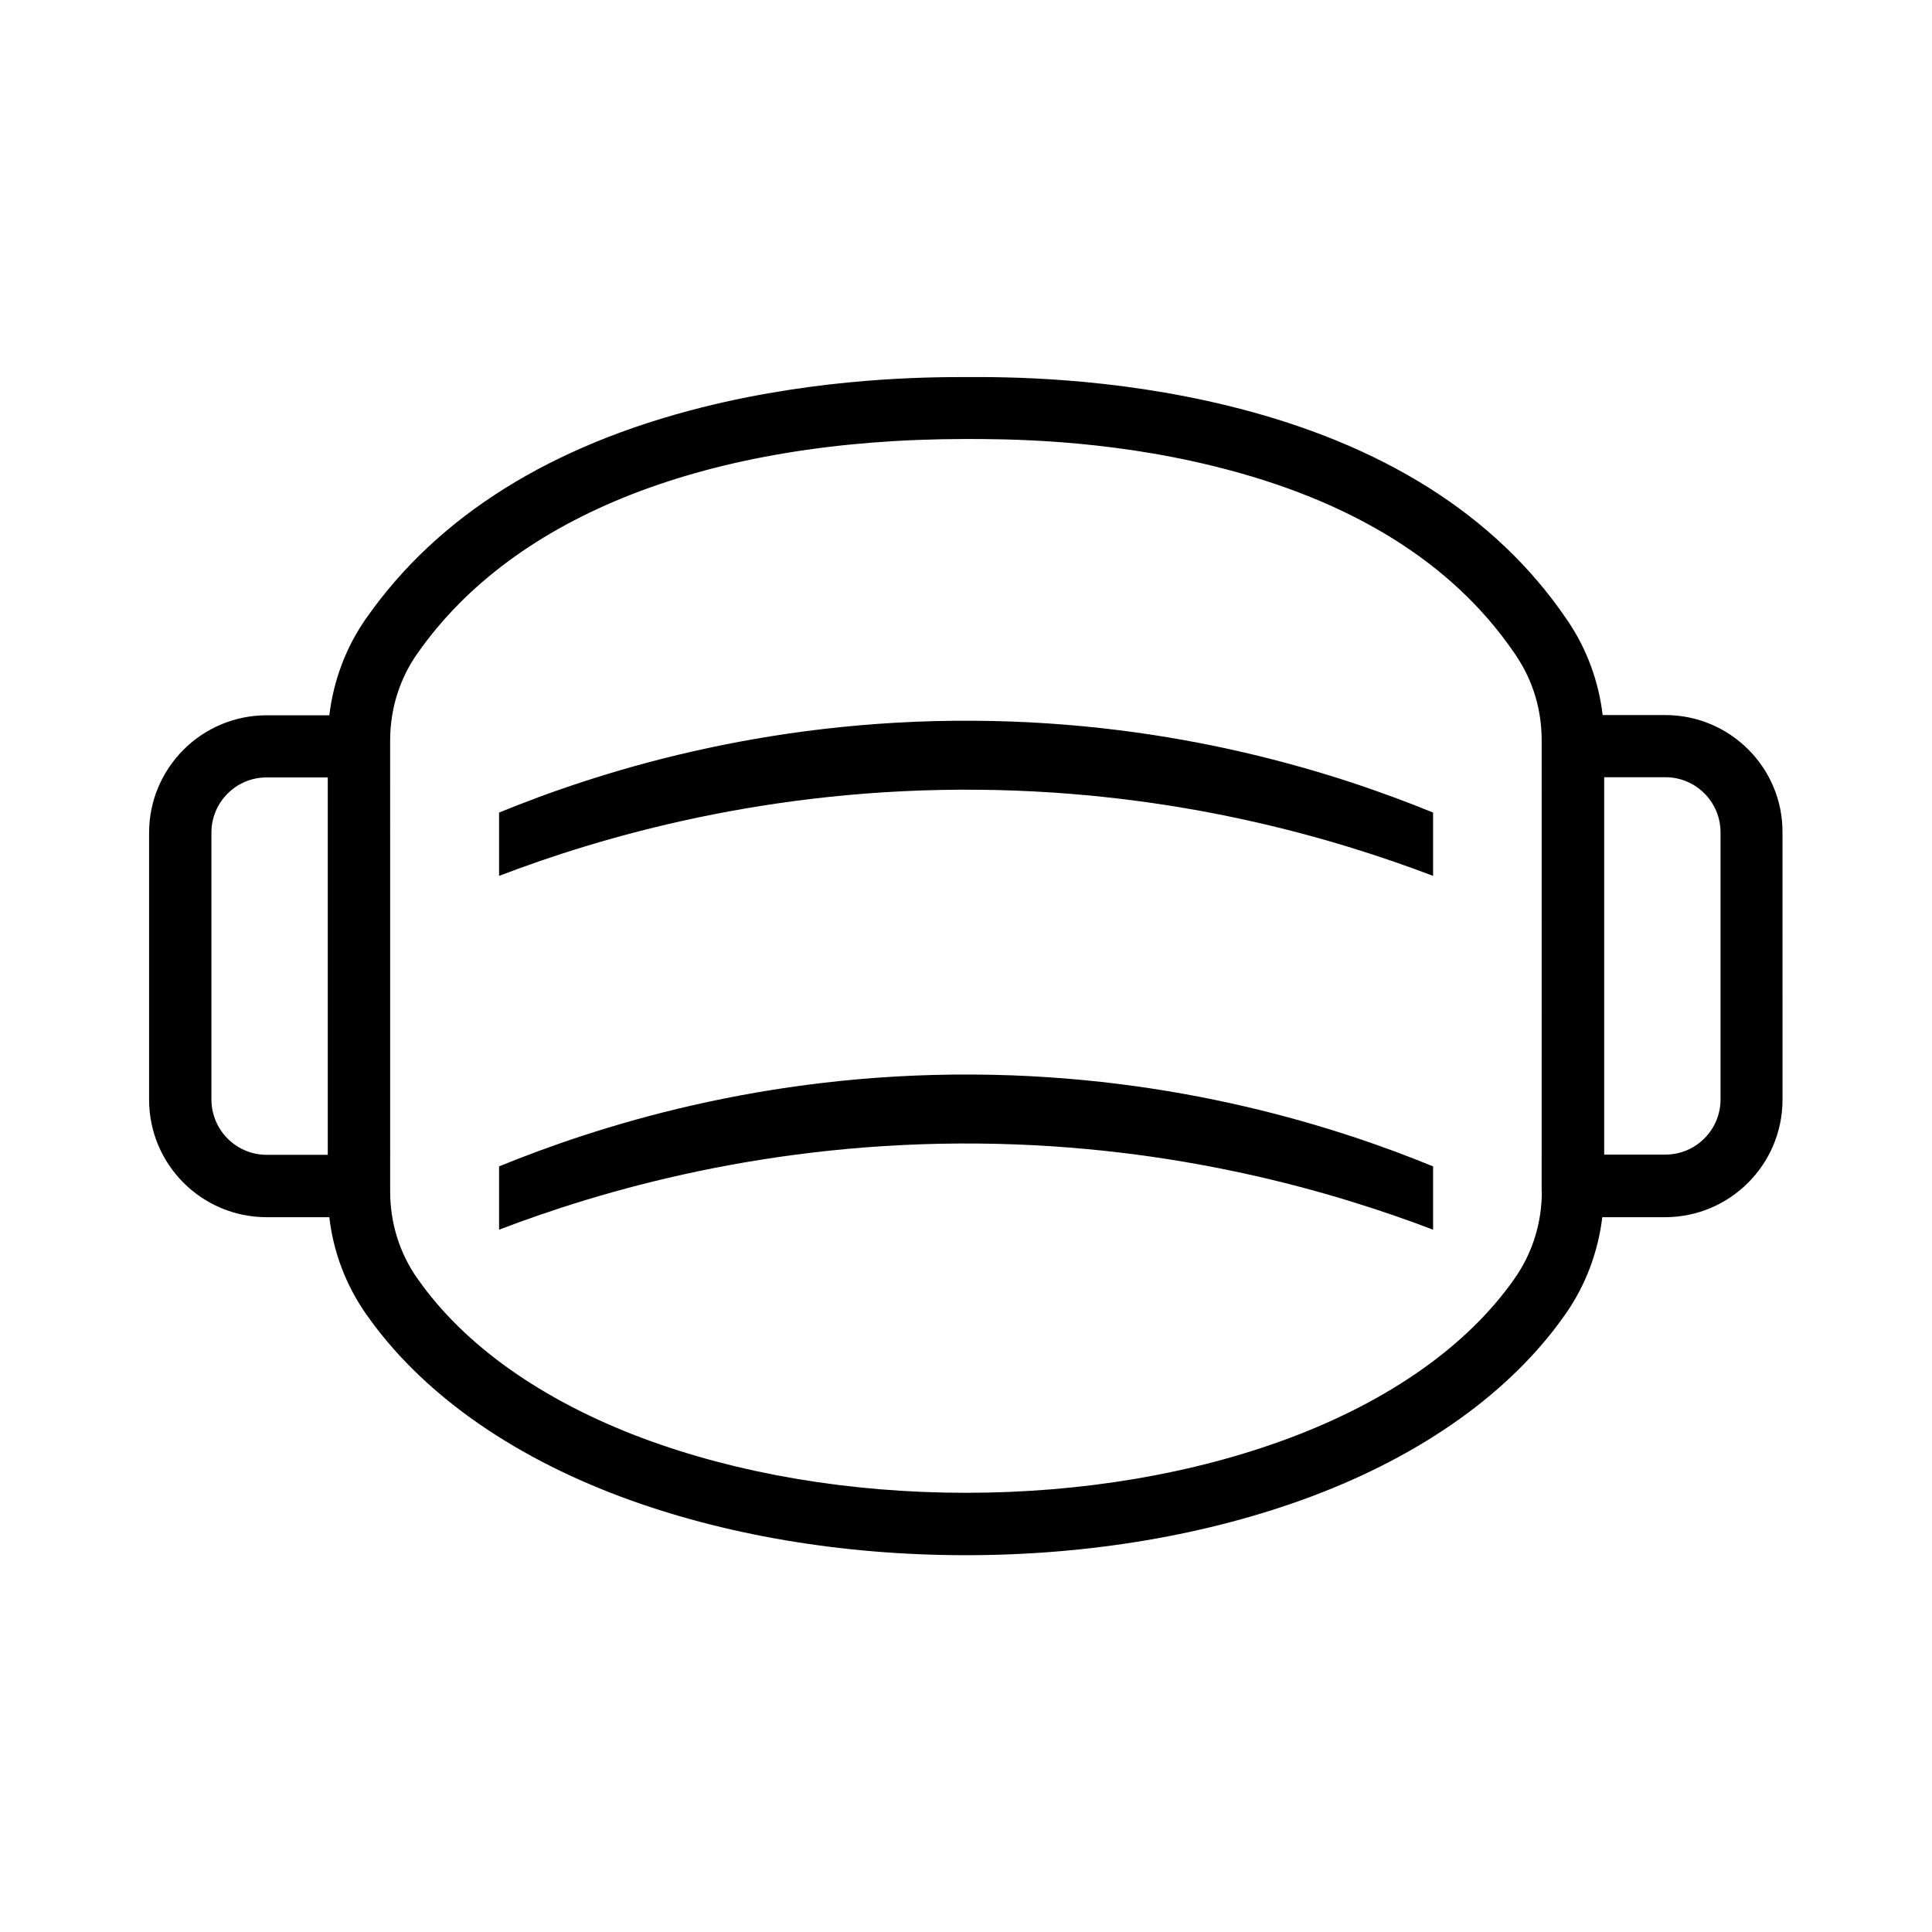 <?xml version="1.0" encoding="UTF-8"?>
<!-- Uploaded to: SVG Repo, www.svgrepo.com, Generator: SVG Repo Mixer Tools -->
<svg fill="#000000" width="800px" height="800px" version="1.1" viewBox="144 144 512 512" xmlns="http://www.w3.org/2000/svg">
 <g>
  <path d="m585.35 333.5h-16.625c-1.059-8.816-4.082-17.18-8.969-24.535-0.25-0.402-0.555-0.805-0.855-1.258-18.641-27.207-48.566-46.098-89.023-56.074-31.438-7.758-59.5-7.758-70.031-7.707-9.422 0-37.988 0.051-69.727 8.012-40.152 10.078-70.078 28.816-88.973 55.773l-0.152 0.203c-5.34 7.656-8.613 16.426-9.723 25.645h-16.625c-17.18 0-31.137 13.957-31.137 31.137v70.734c0 17.18 13.957 31.137 31.137 31.137h16.625c1.059 9.219 4.383 17.984 9.723 25.645l0.152 0.203c14.258 20.355 37.535 37.031 67.207 48.164 27.156 10.176 58.844 15.566 91.594 15.566 32.746 0 64.438-5.391 91.594-15.566 29.676-11.133 52.949-27.809 67.207-48.164l0.152-0.203c5.34-7.656 8.613-16.426 9.723-25.645h16.625c17.18 0 31.137-13.957 31.137-31.137l-0.004-70.793c0.102-17.18-13.902-31.137-31.031-31.137zm-385.32 101.87v-70.734c0-8.062 6.551-14.609 14.609-14.609h16.223v100.01h-16.223c-8.059-0.004-14.609-6.606-14.609-14.664zm352.57 24.383c0 8.312-2.469 16.273-7.152 22.973l-0.102 0.152c-12.344 17.633-32.949 32.195-59.5 42.168-25.391 9.523-55.066 14.562-85.848 14.562s-60.457-5.039-85.797-14.508c-26.551-9.977-47.156-24.535-59.5-42.168l-0.152-0.203c-4.684-6.699-7.152-14.66-7.152-22.973l-0.004-119.51c0-8.312 2.469-16.273 7.152-22.973l0.152-0.203c25.594-36.527 77.133-56.68 145.15-56.73 10.027 0 36.625-0.051 66.051 7.254 36.375 8.969 63.078 25.594 79.352 49.375 0.25 0.352 0.504 0.707 0.707 1.059 4.332 6.5 6.602 14.156 6.602 22.168l-0.008 119.55zm47.359-24.383c0 8.062-6.551 14.609-14.609 14.609h-16.223v-100.01h16.223c8.062 0 14.609 6.551 14.609 14.609z"/>
  <path d="m276.26 359.34v16.777c26.754-10.227 71.188-23.375 127.21-22.824 52.496 0.504 94.211 12.898 120.31 22.824v-16.777c-25.141-10.277-67.609-24.031-121.77-24.336-56.273-0.348-100.3 13.91-125.75 24.336z"/>
  <path d="m276.26 453.1v16.777c26.754-10.227 71.188-23.375 127.21-22.824 52.496 0.504 94.211 12.898 120.31 22.824v-16.777c-25.141-10.277-67.609-24.031-121.77-24.336-56.273-0.352-100.3 13.957-125.75 24.336z"/>
 </g>
</svg>